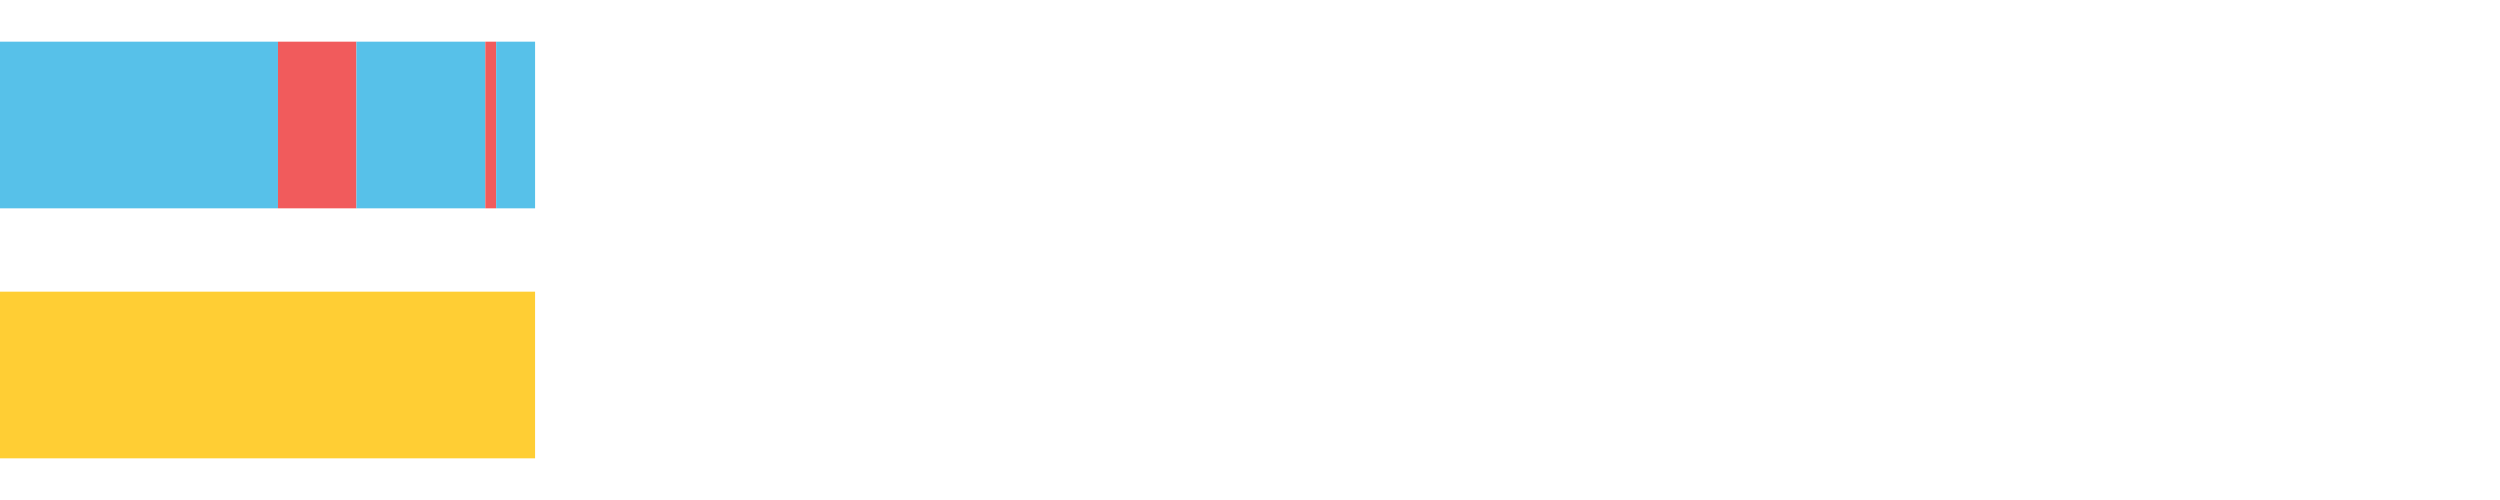 <?xml version="1.0" encoding="UTF-8"?>
<svg xmlns="http://www.w3.org/2000/svg" xmlns:xlink="http://www.w3.org/1999/xlink" width="1080pt" height="216pt" viewBox="0 0 1080 216" version="1.1">
<g><path style="stroke:none;fill-rule:nonzero;fill:#57C1E9;fill-opacity:1;" d="M 0.0 18 L 0.0 90 L 120.089 90 L 120.089 18 Z M 0.0 18"/><path style="stroke:none;fill-rule:nonzero;fill:#F15B5C;fill-opacity:1;" d="M 120.089 18 L 120.089 90 L 153.978 90 L 153.978 18 Z M 120.089 18"/><path style="stroke:none;fill-rule:nonzero;fill:#57C1E9;fill-opacity:1;" d="M 153.978 18 L 153.978 90 L 209.656 90 L 209.656 18 Z M 153.978 18"/><path style="stroke:none;fill-rule:nonzero;fill:#F15B5C;fill-opacity:1;" d="M 209.656 18 L 209.656 90 L 214.339 90 L 214.339 18 Z M 209.656 18"/><path style="stroke:none;fill-rule:nonzero;fill:#57C1E9;fill-opacity:1;" d="M 214.339 18 L 214.339 90 L 231.152 90 L 231.152 18 Z M 214.339 18"/><path style="stroke:none;fill-rule:nonzero;fill:#FFCE34;fill-opacity:1;" d="M 0.0 126 L 0.0 198 L 231.152 198 L 231.152 126 Z M 0.0 126"/></g>
</svg>